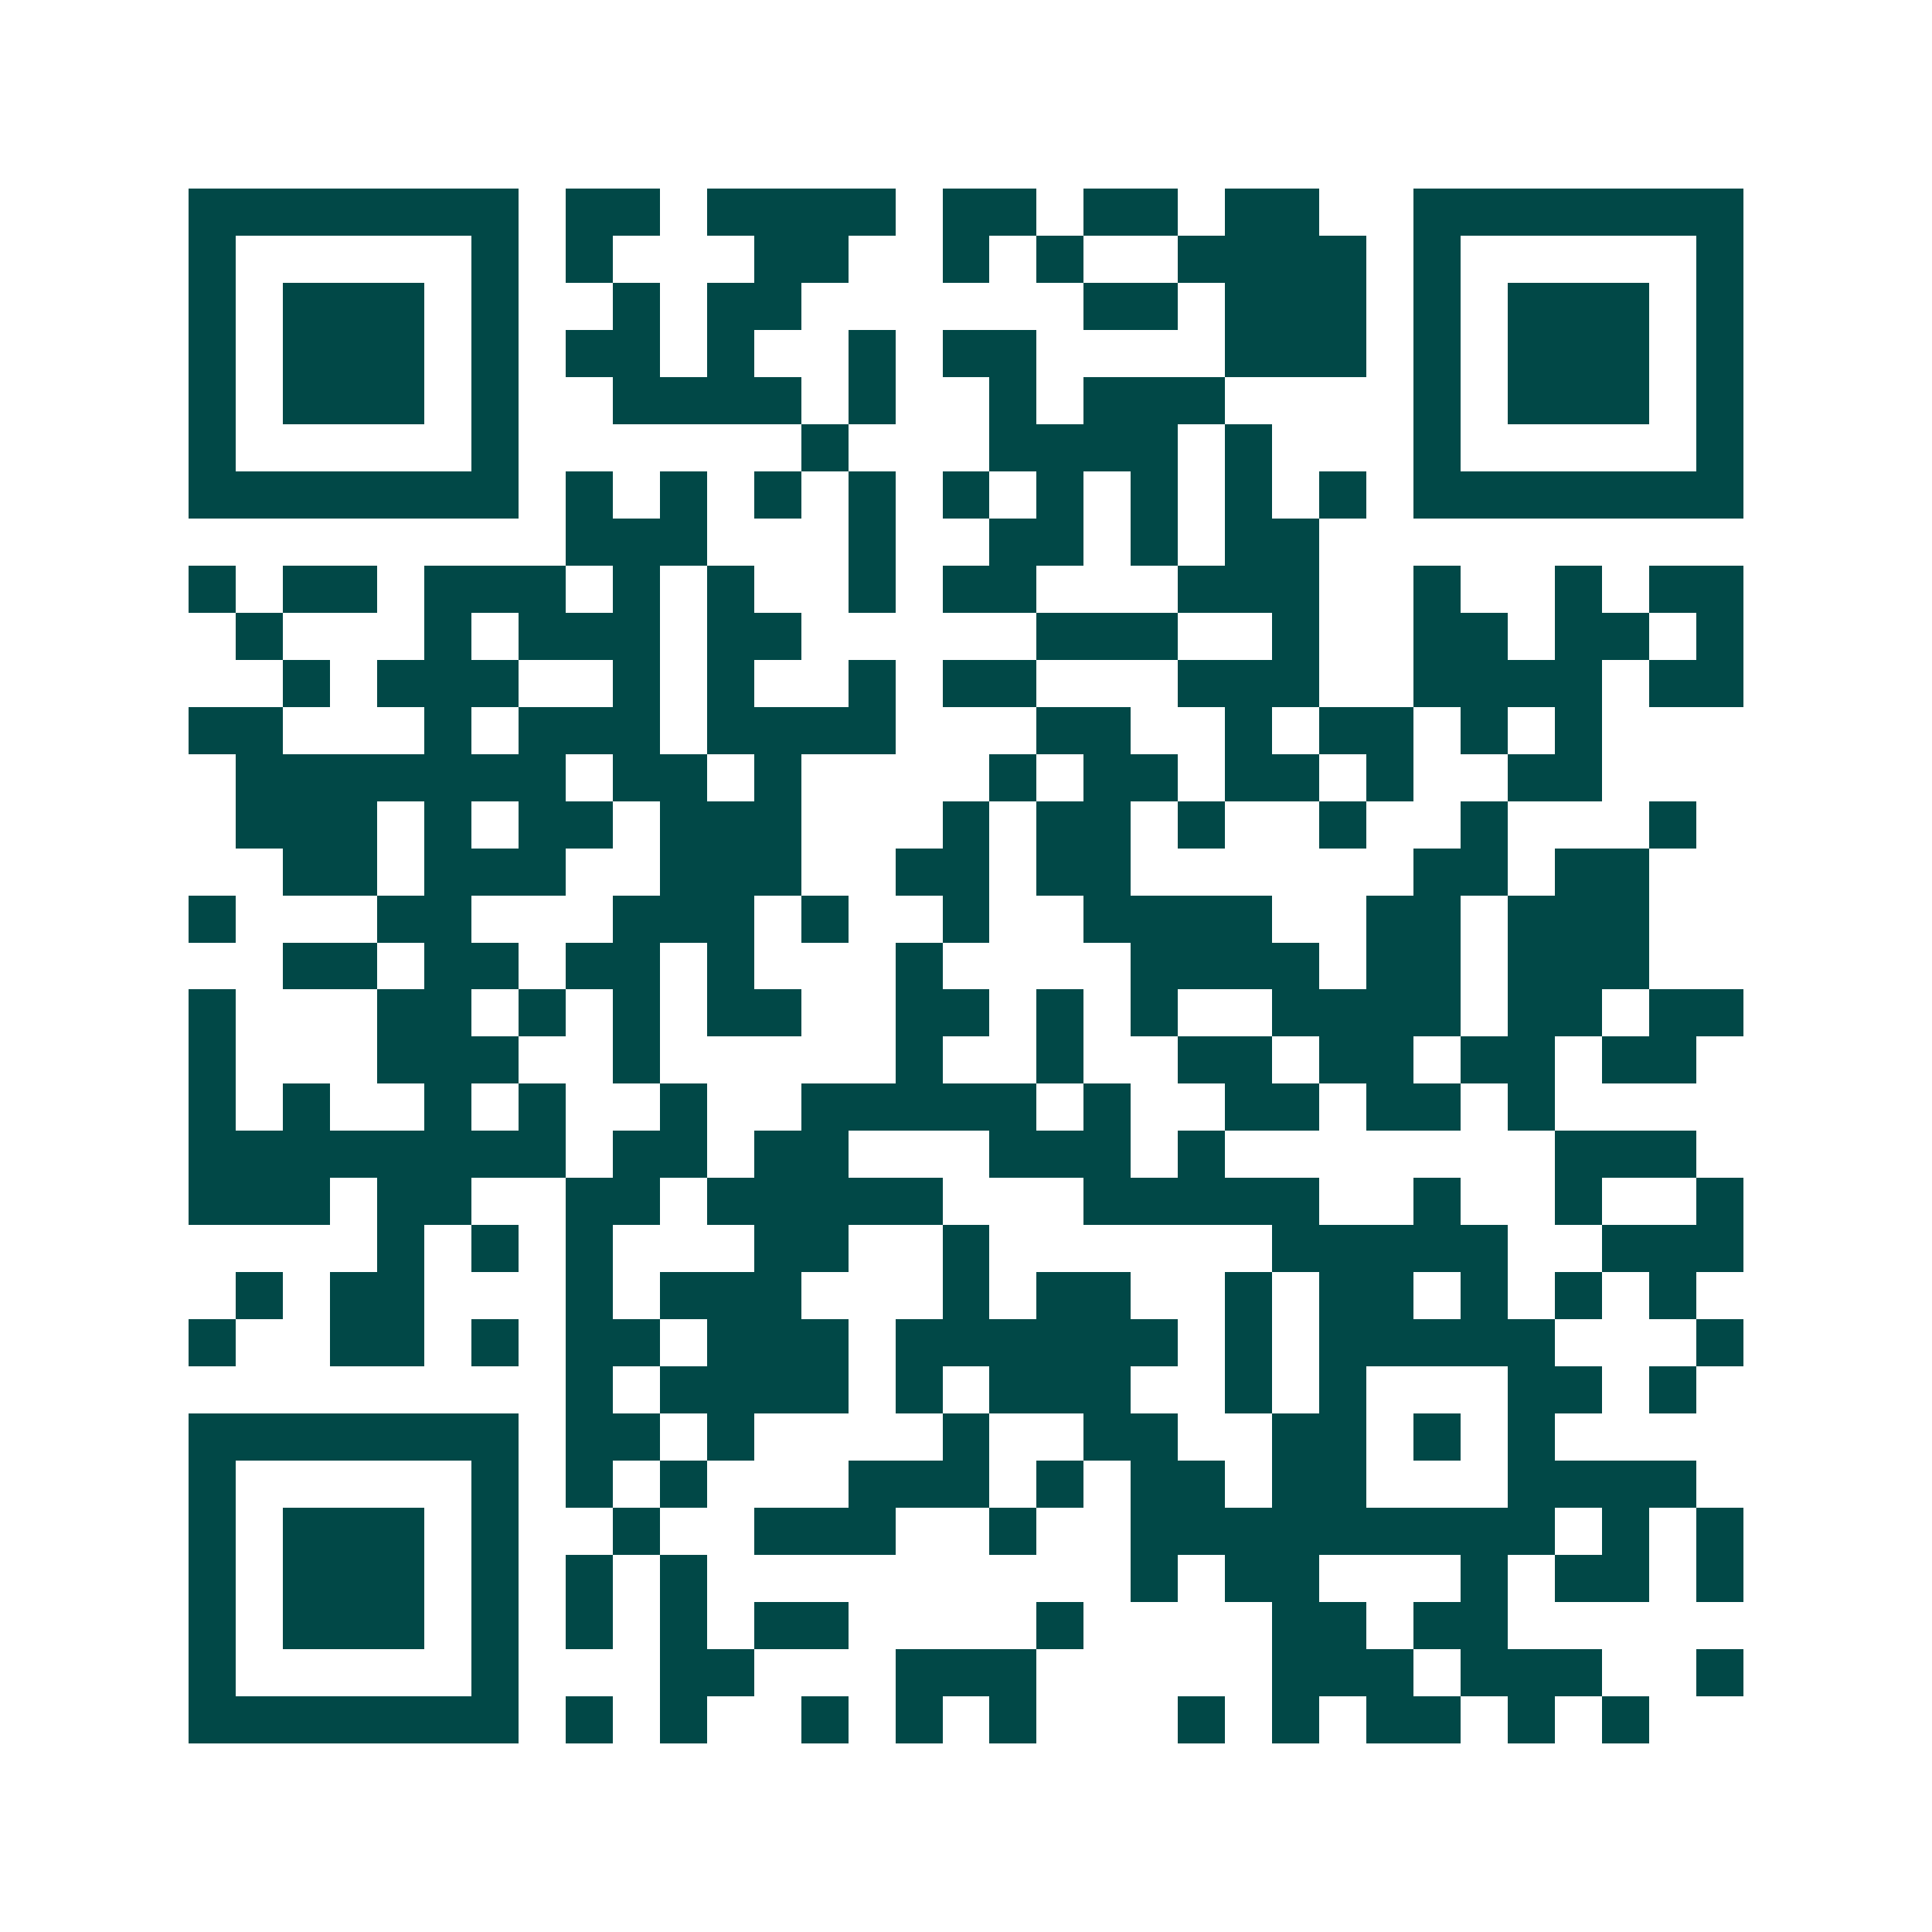 <svg xmlns="http://www.w3.org/2000/svg" width="200" height="200" viewBox="0 0 41 41" shape-rendering="crispEdges"><path fill="#ffffff" d="M0 0h41v41H0z"/><path stroke="#014847" d="M4 4.5h7m1 0h2m1 0h4m1 0h2m1 0h2m1 0h2m2 0h7M4 5.5h1m5 0h1m1 0h1m3 0h2m2 0h1m1 0h1m2 0h4m1 0h1m5 0h1M4 6.5h1m1 0h3m1 0h1m2 0h1m1 0h2m6 0h2m1 0h3m1 0h1m1 0h3m1 0h1M4 7.5h1m1 0h3m1 0h1m1 0h2m1 0h1m2 0h1m1 0h2m4 0h3m1 0h1m1 0h3m1 0h1M4 8.5h1m1 0h3m1 0h1m2 0h4m1 0h1m2 0h1m1 0h3m4 0h1m1 0h3m1 0h1M4 9.5h1m5 0h1m6 0h1m3 0h4m1 0h1m3 0h1m5 0h1M4 10.5h7m1 0h1m1 0h1m1 0h1m1 0h1m1 0h1m1 0h1m1 0h1m1 0h1m1 0h1m1 0h7M12 11.5h3m3 0h1m2 0h2m1 0h1m1 0h2M4 12.5h1m1 0h2m1 0h3m1 0h1m1 0h1m2 0h1m1 0h2m3 0h3m2 0h1m2 0h1m1 0h2M5 13.5h1m3 0h1m1 0h3m1 0h2m5 0h3m2 0h1m2 0h2m1 0h2m1 0h1M6 14.5h1m1 0h3m2 0h1m1 0h1m2 0h1m1 0h2m3 0h3m2 0h4m1 0h2M4 15.5h2m3 0h1m1 0h3m1 0h4m3 0h2m2 0h1m1 0h2m1 0h1m1 0h1M5 16.5h7m1 0h2m1 0h1m4 0h1m1 0h2m1 0h2m1 0h1m2 0h2M5 17.5h3m1 0h1m1 0h2m1 0h3m3 0h1m1 0h2m1 0h1m2 0h1m2 0h1m3 0h1M6 18.5h2m1 0h3m2 0h3m2 0h2m1 0h2m6 0h2m1 0h2M4 19.5h1m3 0h2m3 0h3m1 0h1m2 0h1m2 0h4m2 0h2m1 0h3M6 20.5h2m1 0h2m1 0h2m1 0h1m3 0h1m4 0h4m1 0h2m1 0h3M4 21.5h1m3 0h2m1 0h1m1 0h1m1 0h2m2 0h2m1 0h1m1 0h1m2 0h4m1 0h2m1 0h2M4 22.5h1m3 0h3m2 0h1m5 0h1m2 0h1m2 0h2m1 0h2m1 0h2m1 0h2M4 23.5h1m1 0h1m2 0h1m1 0h1m2 0h1m2 0h5m1 0h1m2 0h2m1 0h2m1 0h1M4 24.5h8m1 0h2m1 0h2m3 0h3m1 0h1m7 0h3M4 25.5h3m1 0h2m2 0h2m1 0h5m3 0h5m2 0h1m2 0h1m2 0h1M8 26.5h1m1 0h1m1 0h1m3 0h2m2 0h1m6 0h5m2 0h3M5 27.5h1m1 0h2m3 0h1m1 0h3m3 0h1m1 0h2m2 0h1m1 0h2m1 0h1m1 0h1m1 0h1M4 28.5h1m2 0h2m1 0h1m1 0h2m1 0h3m1 0h6m1 0h1m1 0h5m3 0h1M12 29.5h1m1 0h4m1 0h1m1 0h3m2 0h1m1 0h1m3 0h2m1 0h1M4 30.5h7m1 0h2m1 0h1m4 0h1m2 0h2m2 0h2m1 0h1m1 0h1M4 31.5h1m5 0h1m1 0h1m1 0h1m3 0h3m1 0h1m1 0h2m1 0h2m3 0h4M4 32.5h1m1 0h3m1 0h1m2 0h1m2 0h3m2 0h1m2 0h9m1 0h1m1 0h1M4 33.5h1m1 0h3m1 0h1m1 0h1m1 0h1m9 0h1m1 0h2m3 0h1m1 0h2m1 0h1M4 34.5h1m1 0h3m1 0h1m1 0h1m1 0h1m1 0h2m4 0h1m4 0h2m1 0h2M4 35.5h1m5 0h1m3 0h2m3 0h3m5 0h3m1 0h3m2 0h1M4 36.5h7m1 0h1m1 0h1m2 0h1m1 0h1m1 0h1m3 0h1m1 0h1m1 0h2m1 0h1m1 0h1"/></svg>

